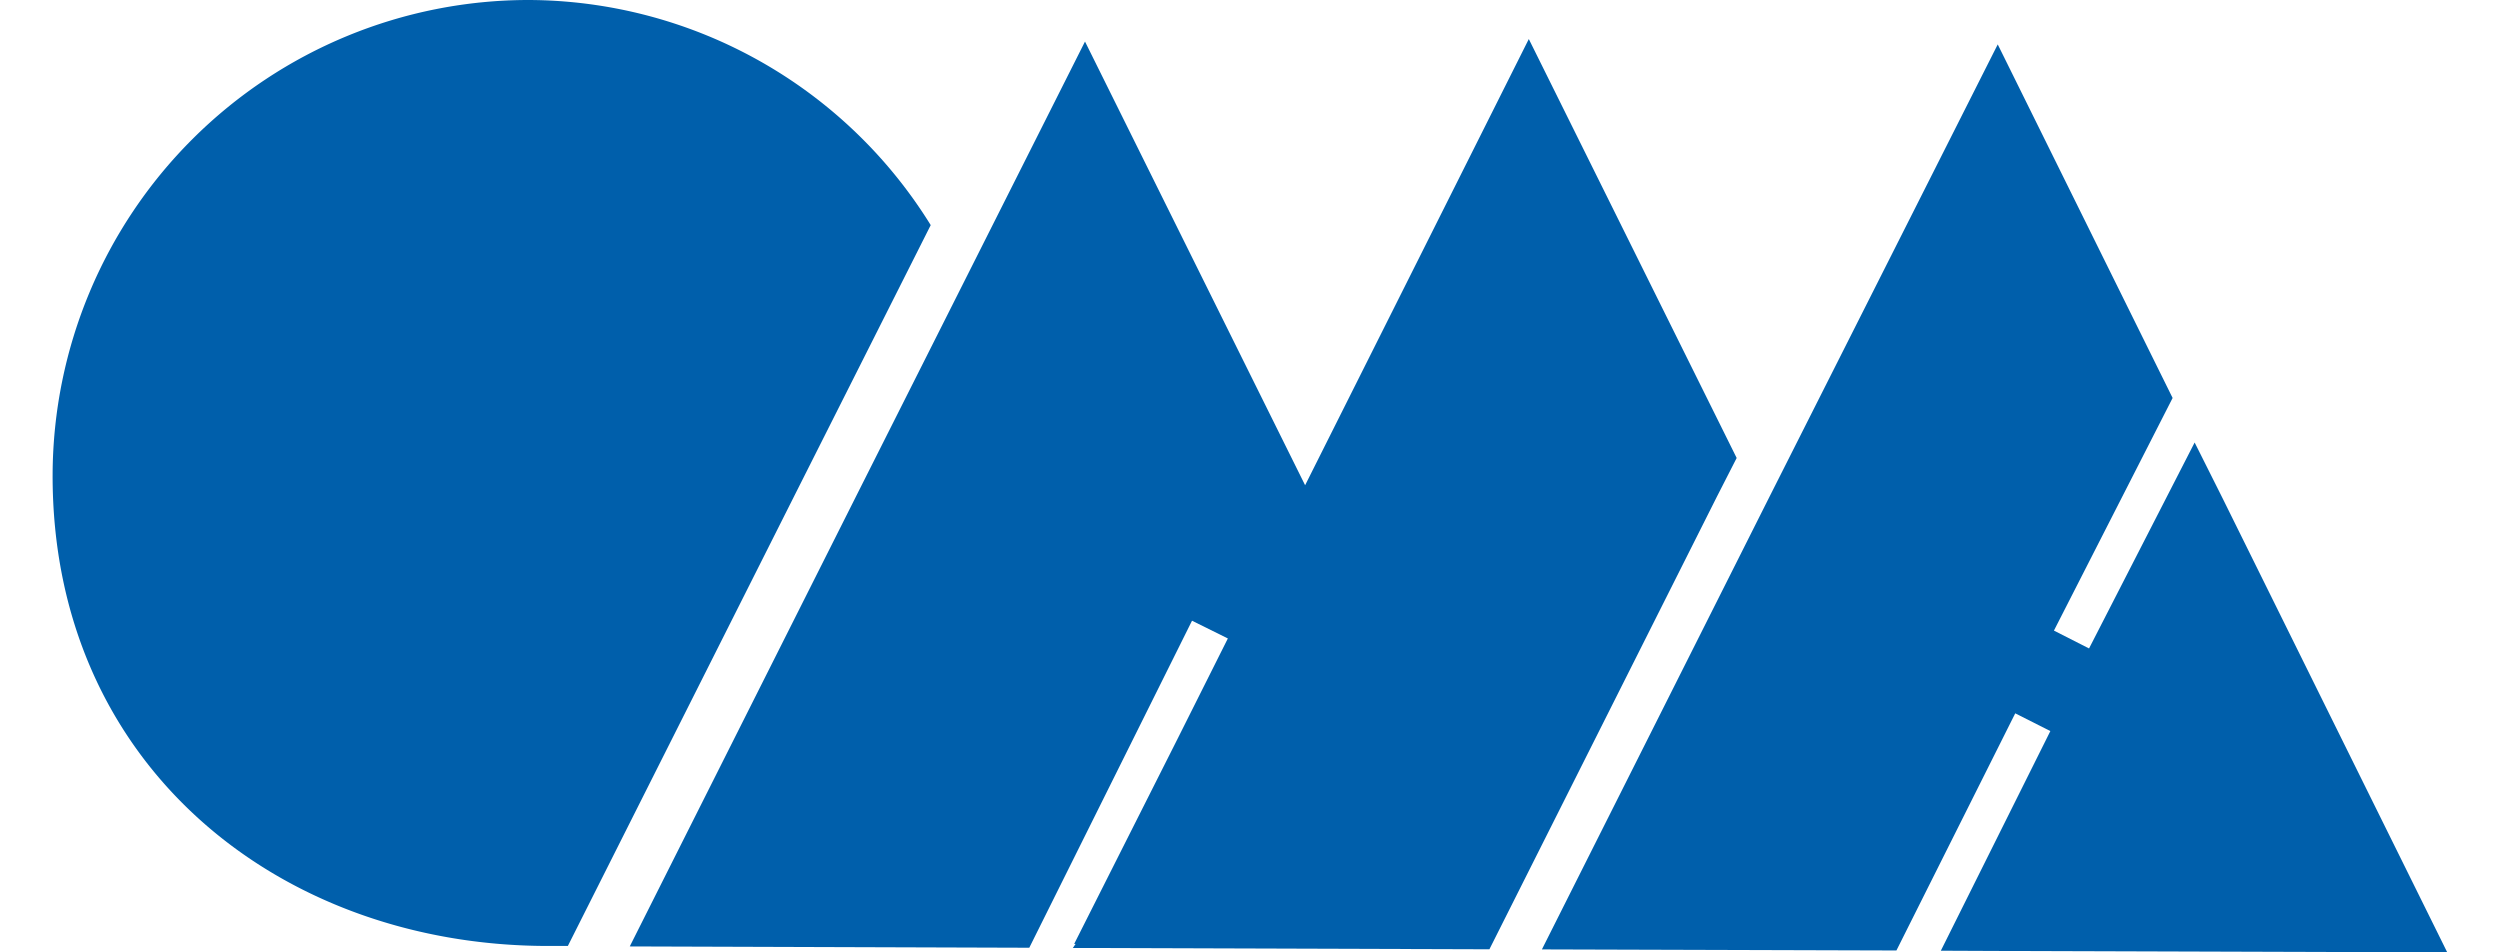 <svg id="Слой_1" data-name="Слой 1" xmlns="http://www.w3.org/2000/svg" viewBox="0 0 210 80"><defs><style>.cls-1{fill:#005fab;}</style></defs><polygon class="cls-1" points="128.42 3.28 109.63 40.76 91.14 3.49 72.02 41.47 52.9 79.5 86.46 79.61 100.13 52.14 103.14 53.63 98.78 62.33 90.23 79.29 90.35 79.29 90.12 79.63 90.89 79.63 125.11 79.74 144.23 41.7 145.88 38.47 128.42 3.28"/><path class="cls-1" d="M44.46,0A39.89,39.89,0,0,1,78.18,18.91L66.82,41.46l-19.12,38H45.9C23.4,79.4,4.34,64.22,4.42,39.83A40,40,0,0,1,44.46,0"/><polygon class="cls-1" points="167.81 3.73 148.64 41.72 129.52 79.75 159.3 79.84 169.28 59.92 172.23 61.41 163.03 79.86 167.57 79.88 205.57 80 186.69 41.84 184.35 37.17 175.48 54.47 172.53 52.97 182.5 33.43 167.81 3.73"/></svg>